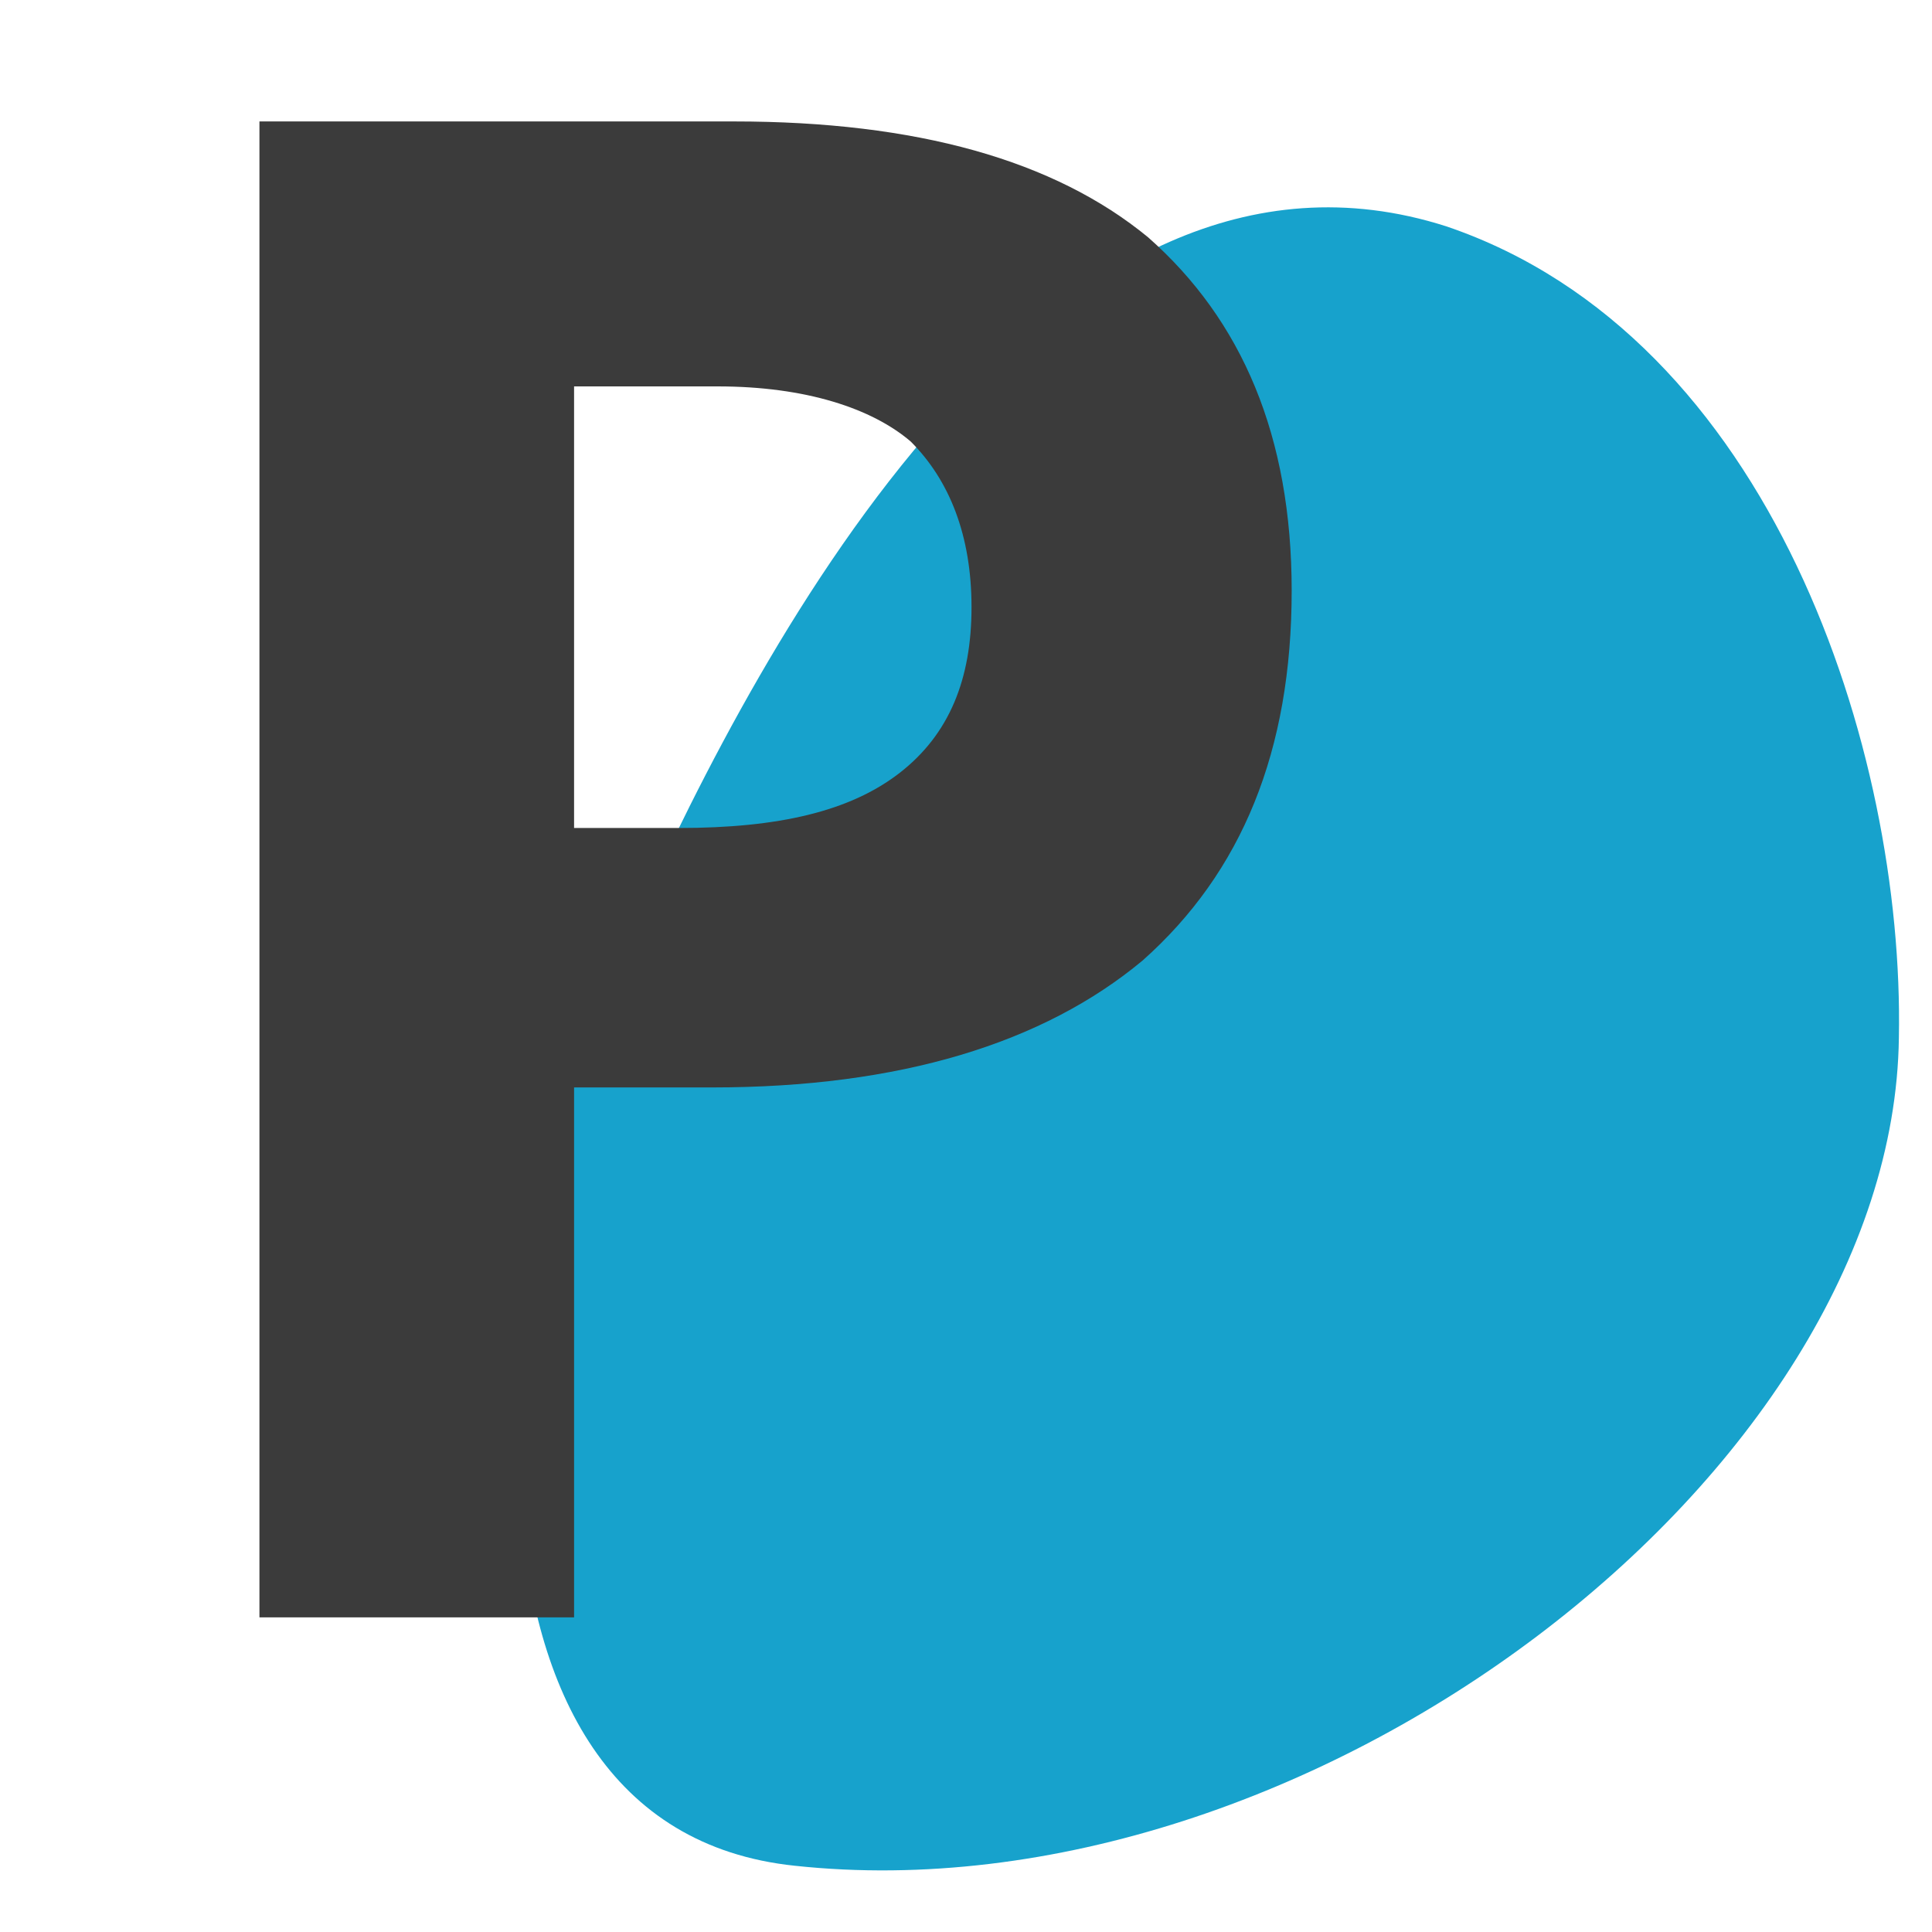 <?xml version="1.0" encoding="utf-8"?>
<!-- Generator: Adobe Illustrator 24.3.0, SVG Export Plug-In . SVG Version: 6.00 Build 0)  -->
<svg version="1.1" id="Calque_1" xmlns="http://www.w3.org/2000/svg" xmlns:xlink="http://www.w3.org/1999/xlink" x="0px" y="0px"
	 viewBox="0 0 35 35" style="enable-background:new 0 0 35 35;" xml:space="preserve">
<style type="text/css">
	.st0{fill:#17A2CC;}
	.st1{fill:#3B3B3B;}
</style>
<g>
	<path class="st0" d="M14.4,33.8c-6.7-0.7-5.6-11.2-2.9-17.1c2.3-5.1,7.5-14.9,14.7-12.6c5.9,2,8.3,9.5,8.2,14.7
		C34.3,26.7,23.7,34.8,14.4,33.8z"/>
</g>
<g>
	<path class="st1" d="M23.4,10.7c0,2.9-0.9,5.1-2.7,6.7c-1.8,1.5-4.4,2.3-7.8,2.3h-2.5v9.6H4.7V2.2h8.6c3.3,0,5.8,0.7,7.5,2.1
		C22.5,5.8,23.4,7.9,23.4,10.7z M10.4,15h1.9c1.8,0,3.1-0.3,4-1c0.9-0.7,1.3-1.7,1.3-3c0-1.3-0.4-2.3-1.1-3c-0.7-0.6-1.9-1-3.5-1
		h-2.6V15z"/>
</g>
</svg>
